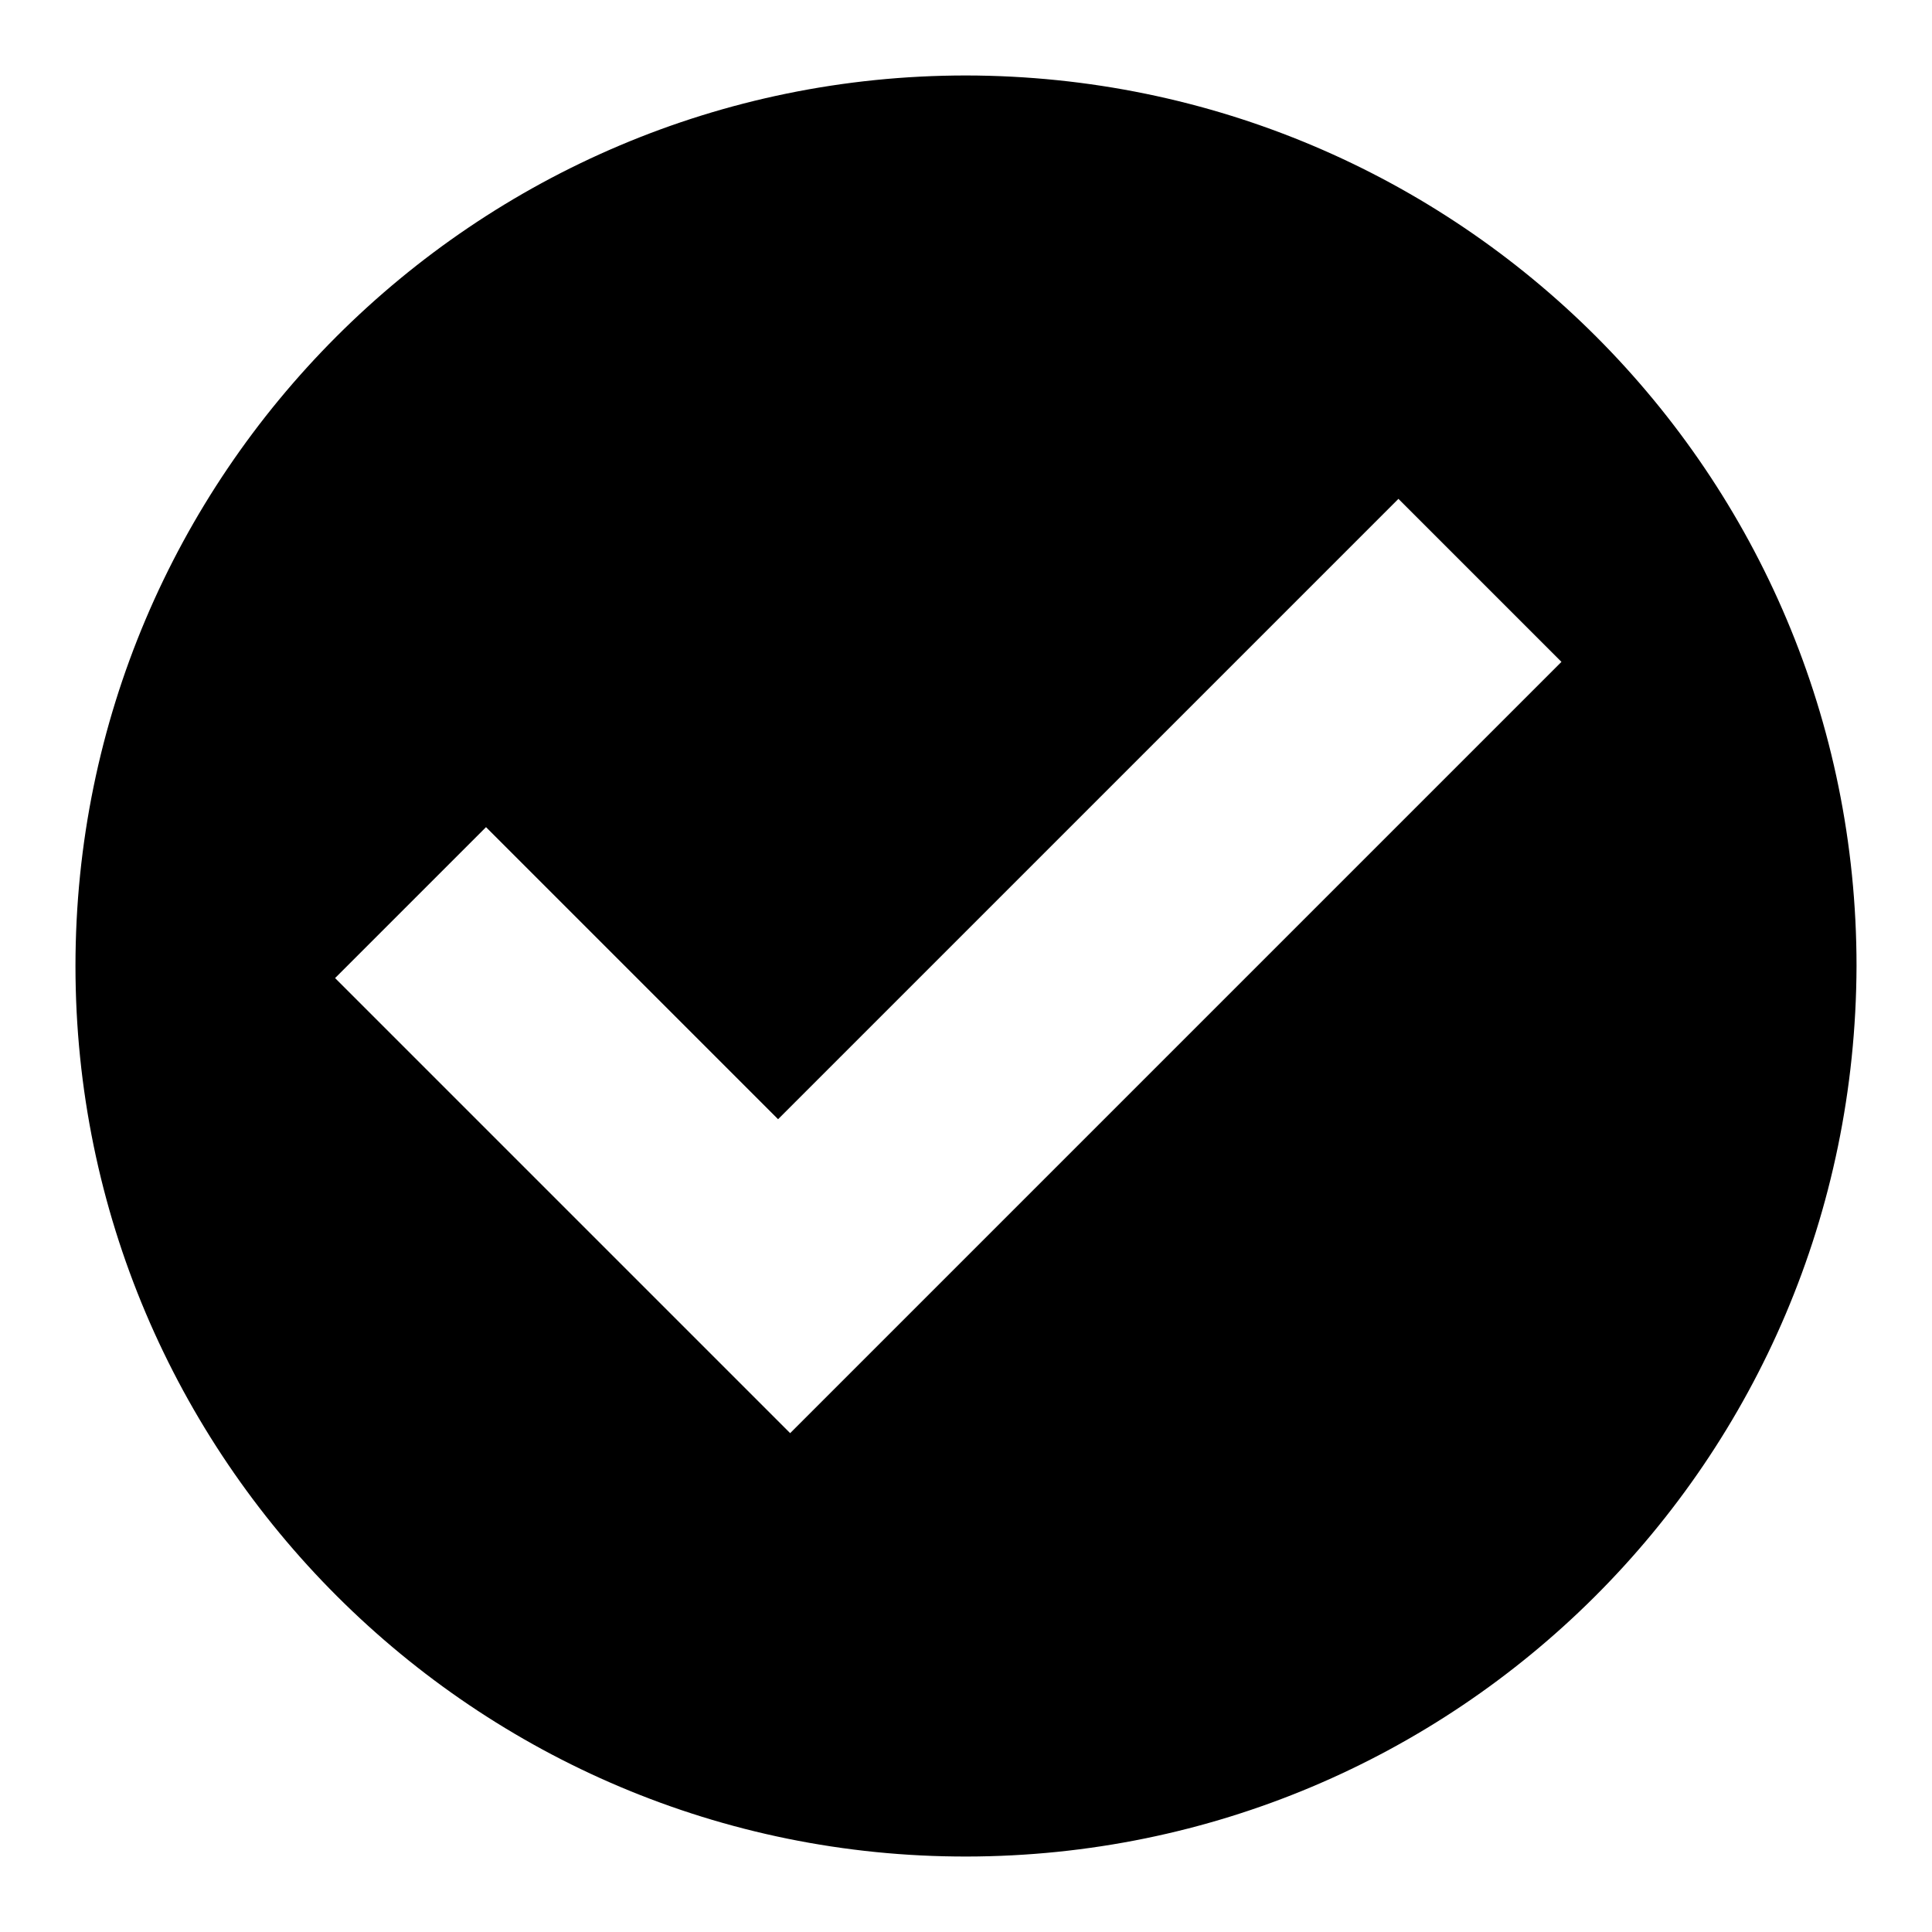 <?xml version="1.0" encoding="utf-8"?>
<!-- Svg Vector Icons : http://www.onlinewebfonts.com/icon -->
<!DOCTYPE svg PUBLIC "-//W3C//DTD SVG 1.1//EN" "http://www.w3.org/Graphics/SVG/1.1/DTD/svg11.dtd">
<svg version="1.1" xmlns="http://www.w3.org/2000/svg" xmlns:xlink="http://www.w3.org/1999/xlink" x="0px" y="0px" viewBox="0 0 256 256" enable-background="new 0 0 256 256" xml:space="preserve">
<g><g><path fill="#000000" d="M246,128c-0.2,65.7-53.1,117.9-117.9,118C63,246.1,10,193.2,10,128C10,62.9,62.9,10,128,10C193.3,10.1,246,62.8,246,128z M103.1,148.3c-13-13-25.9-25.9-38.7-38.7c-6.7,6.7-13.4,13.4-20,20c20.1,20.1,40.2,40.2,60.3,60.3c34.1-34.1,68.2-68.2,102.2-102.2c-7.2-7.2-14.4-14.4-21.6-21.6C158.1,93.3,130.7,120.7,103.1,148.3z"/></g></g>
</svg>